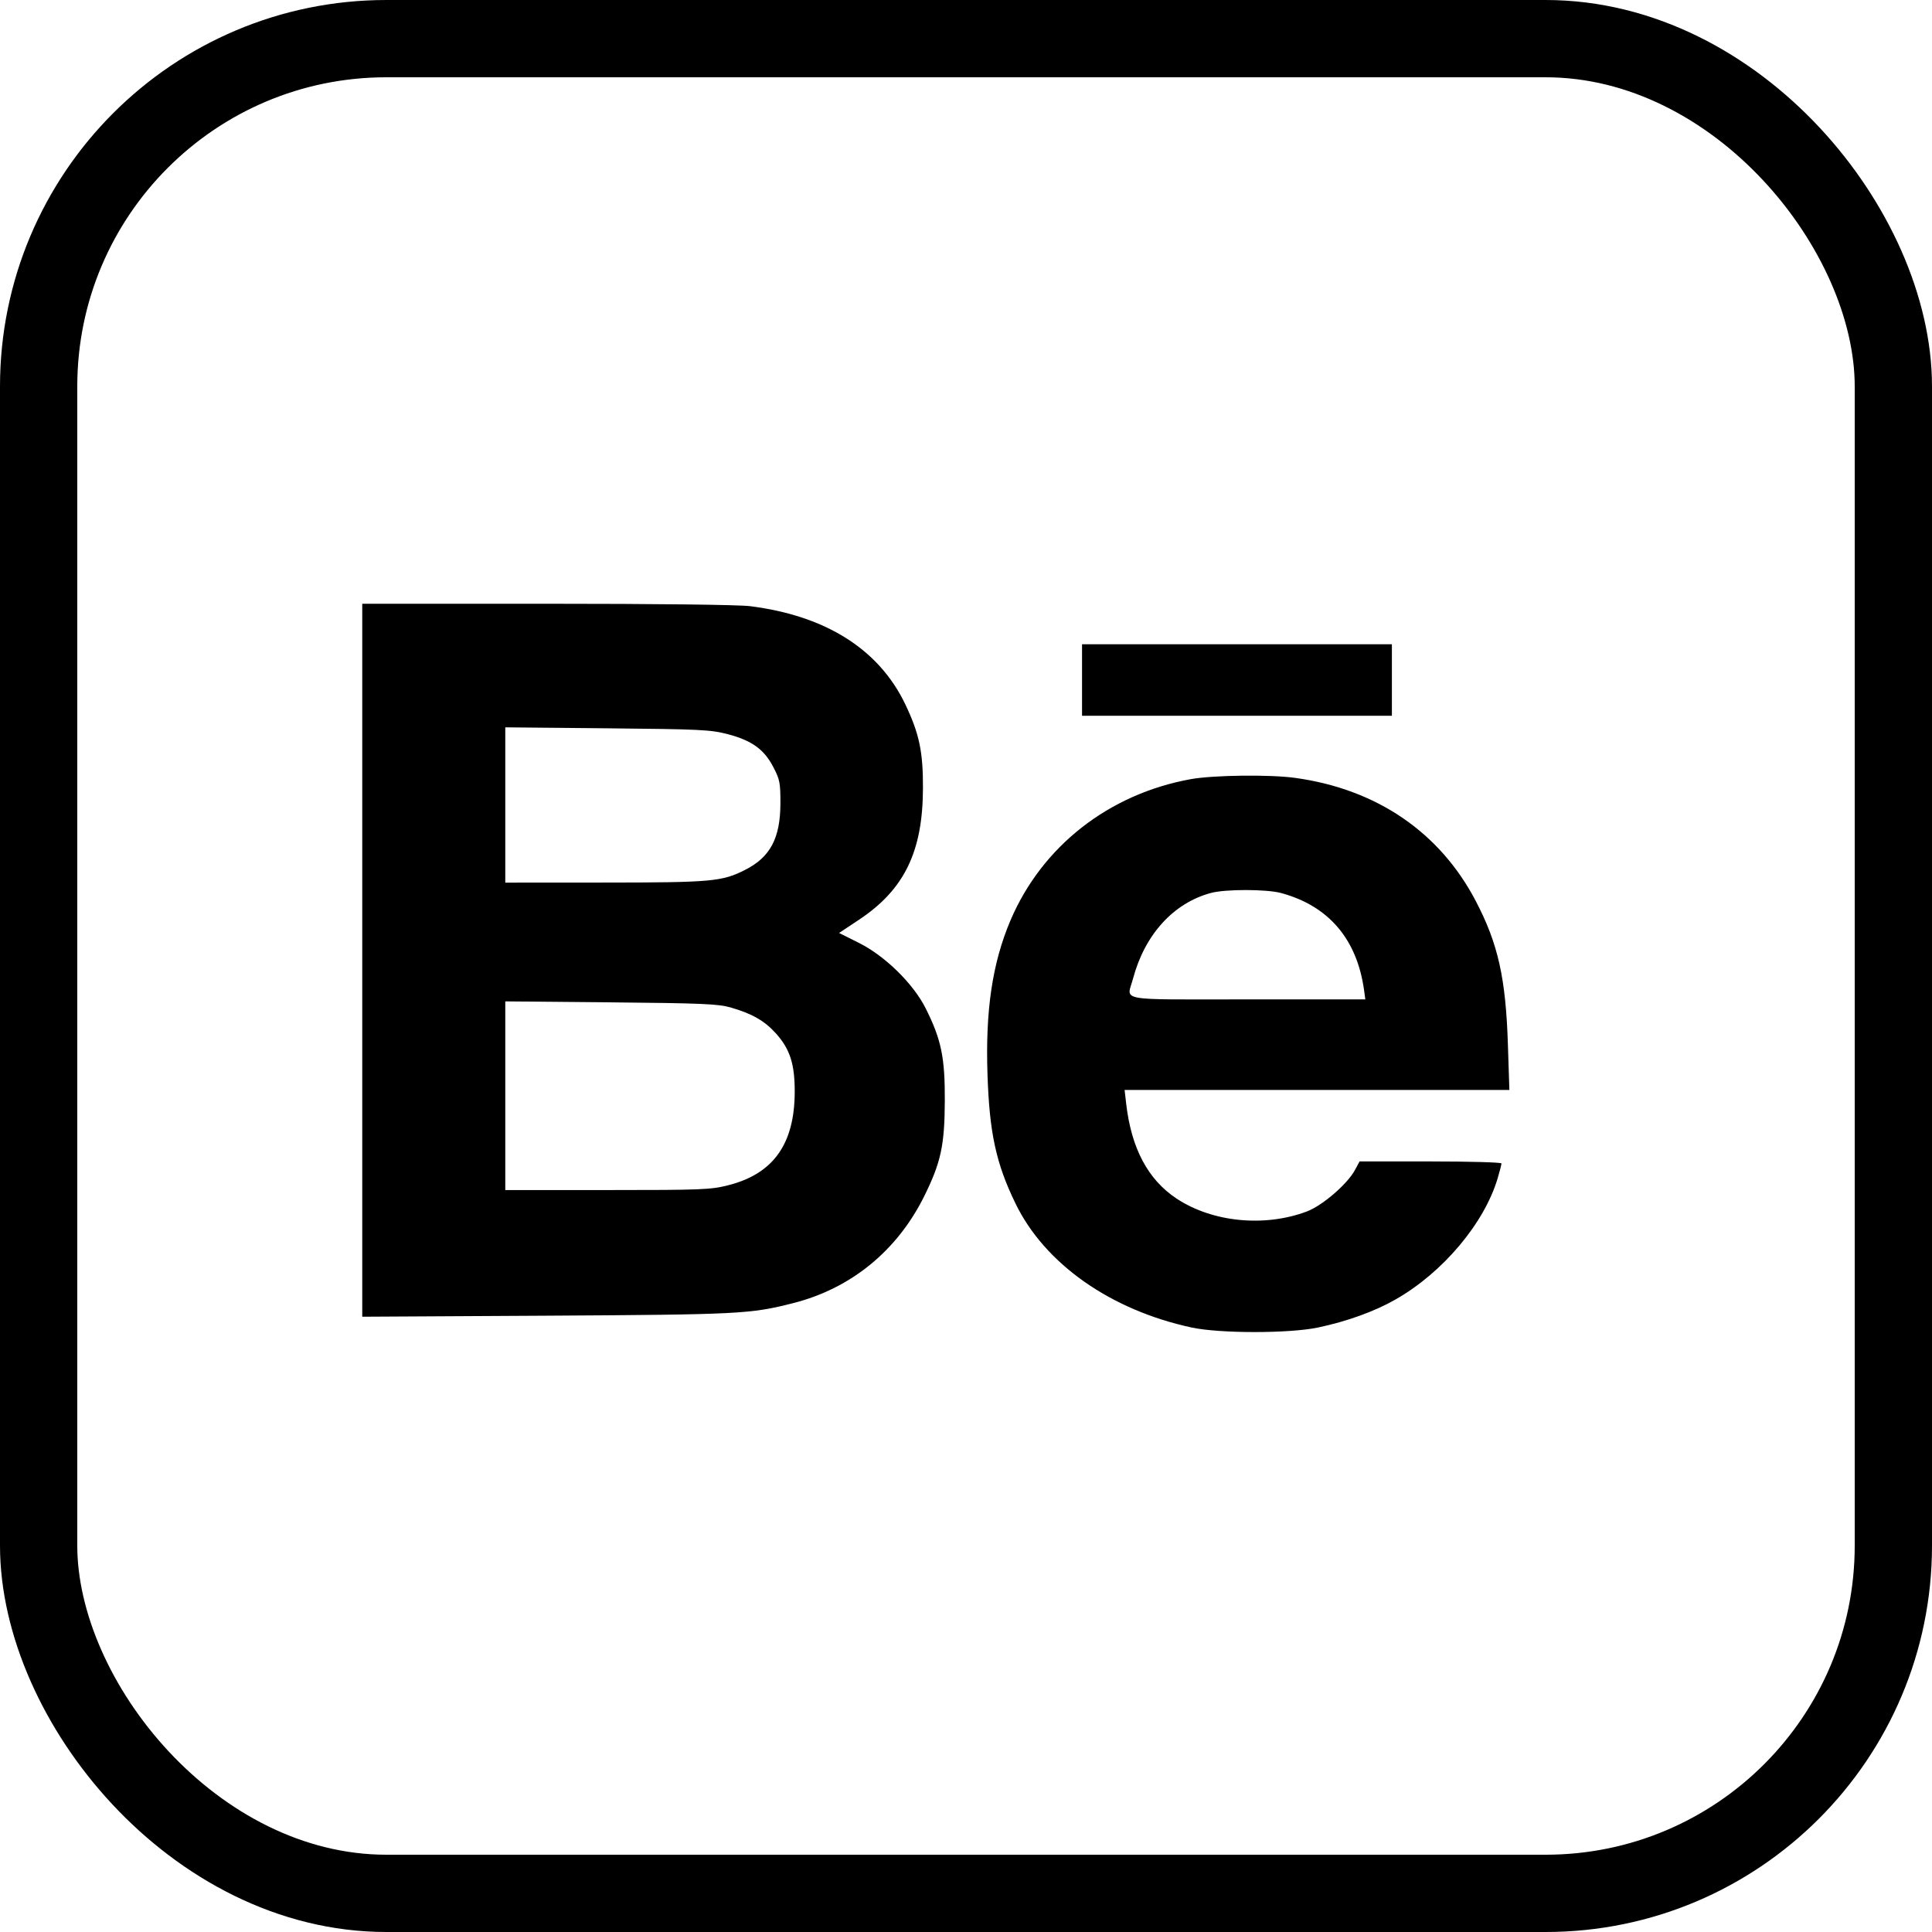 <?xml version="1.0" encoding="UTF-8"?> <svg xmlns="http://www.w3.org/2000/svg" width="32" height="32" viewBox="0 0 32 32" fill="none"><rect x="0.64" y="0.64" width="30.72" height="30.72" rx="5.76" stroke="black" stroke-width="1.28"></rect><path fill-rule="evenodd" clip-rule="evenodd" d="M6 15.905V21.809L9.05 21.792C12.253 21.773 12.424 21.765 13.137 21.584C14.096 21.341 14.863 20.714 15.31 19.809C15.585 19.252 15.646 18.969 15.649 18.231C15.652 17.512 15.591 17.218 15.331 16.699C15.124 16.289 14.655 15.83 14.222 15.615L13.898 15.453L14.23 15.232C14.978 14.735 15.284 14.105 15.287 13.059C15.29 12.454 15.226 12.151 14.996 11.669C14.561 10.756 13.679 10.198 12.423 10.04C12.229 10.016 10.892 10 9.051 10H6V15.905ZM17.922 11.263V11.855H20.488H23.054V11.263V10.671H20.488H17.922V11.263ZM8.369 13.333V14.619L10.017 14.618C11.791 14.617 11.962 14.602 12.347 14.405C12.757 14.196 12.924 13.883 12.926 13.312C12.927 12.968 12.917 12.913 12.809 12.706C12.657 12.412 12.453 12.265 12.053 12.16C11.77 12.086 11.599 12.078 10.056 12.063L8.369 12.047V13.333ZM19.724 12.905C18.364 13.151 17.258 14.018 16.735 15.248C16.437 15.952 16.32 16.732 16.356 17.797C16.388 18.762 16.497 19.268 16.817 19.928C17.301 20.93 18.391 21.698 19.738 21.988C20.205 22.088 21.352 22.088 21.83 21.988C22.312 21.886 22.77 21.721 23.117 21.522C23.9 21.075 24.584 20.262 24.806 19.516C24.841 19.398 24.869 19.288 24.869 19.27C24.869 19.252 24.341 19.237 23.694 19.237H22.519L22.443 19.378C22.317 19.612 21.903 19.969 21.645 20.066C20.942 20.33 20.079 20.244 19.486 19.851C19.013 19.537 18.738 19.019 18.653 18.28L18.627 18.053H21.813H25L24.976 17.313C24.941 16.201 24.814 15.633 24.444 14.925C23.849 13.786 22.804 13.072 21.457 12.885C21.039 12.826 20.099 12.838 19.724 12.905ZM20.053 14.791C19.434 14.959 18.961 15.481 18.767 16.207C18.665 16.592 18.453 16.553 20.663 16.553H22.614L22.594 16.405C22.477 15.555 22.008 15.005 21.218 14.791C20.975 14.726 20.294 14.725 20.053 14.791ZM8.369 18.149V19.711H10.06C11.626 19.711 11.774 19.705 12.063 19.631C12.808 19.442 13.159 18.95 13.163 18.093C13.165 17.626 13.086 17.377 12.851 17.116C12.663 16.907 12.456 16.789 12.099 16.686C11.895 16.628 11.617 16.616 10.115 16.602L8.369 16.586V18.149Z" fill="black"></path></svg> 
